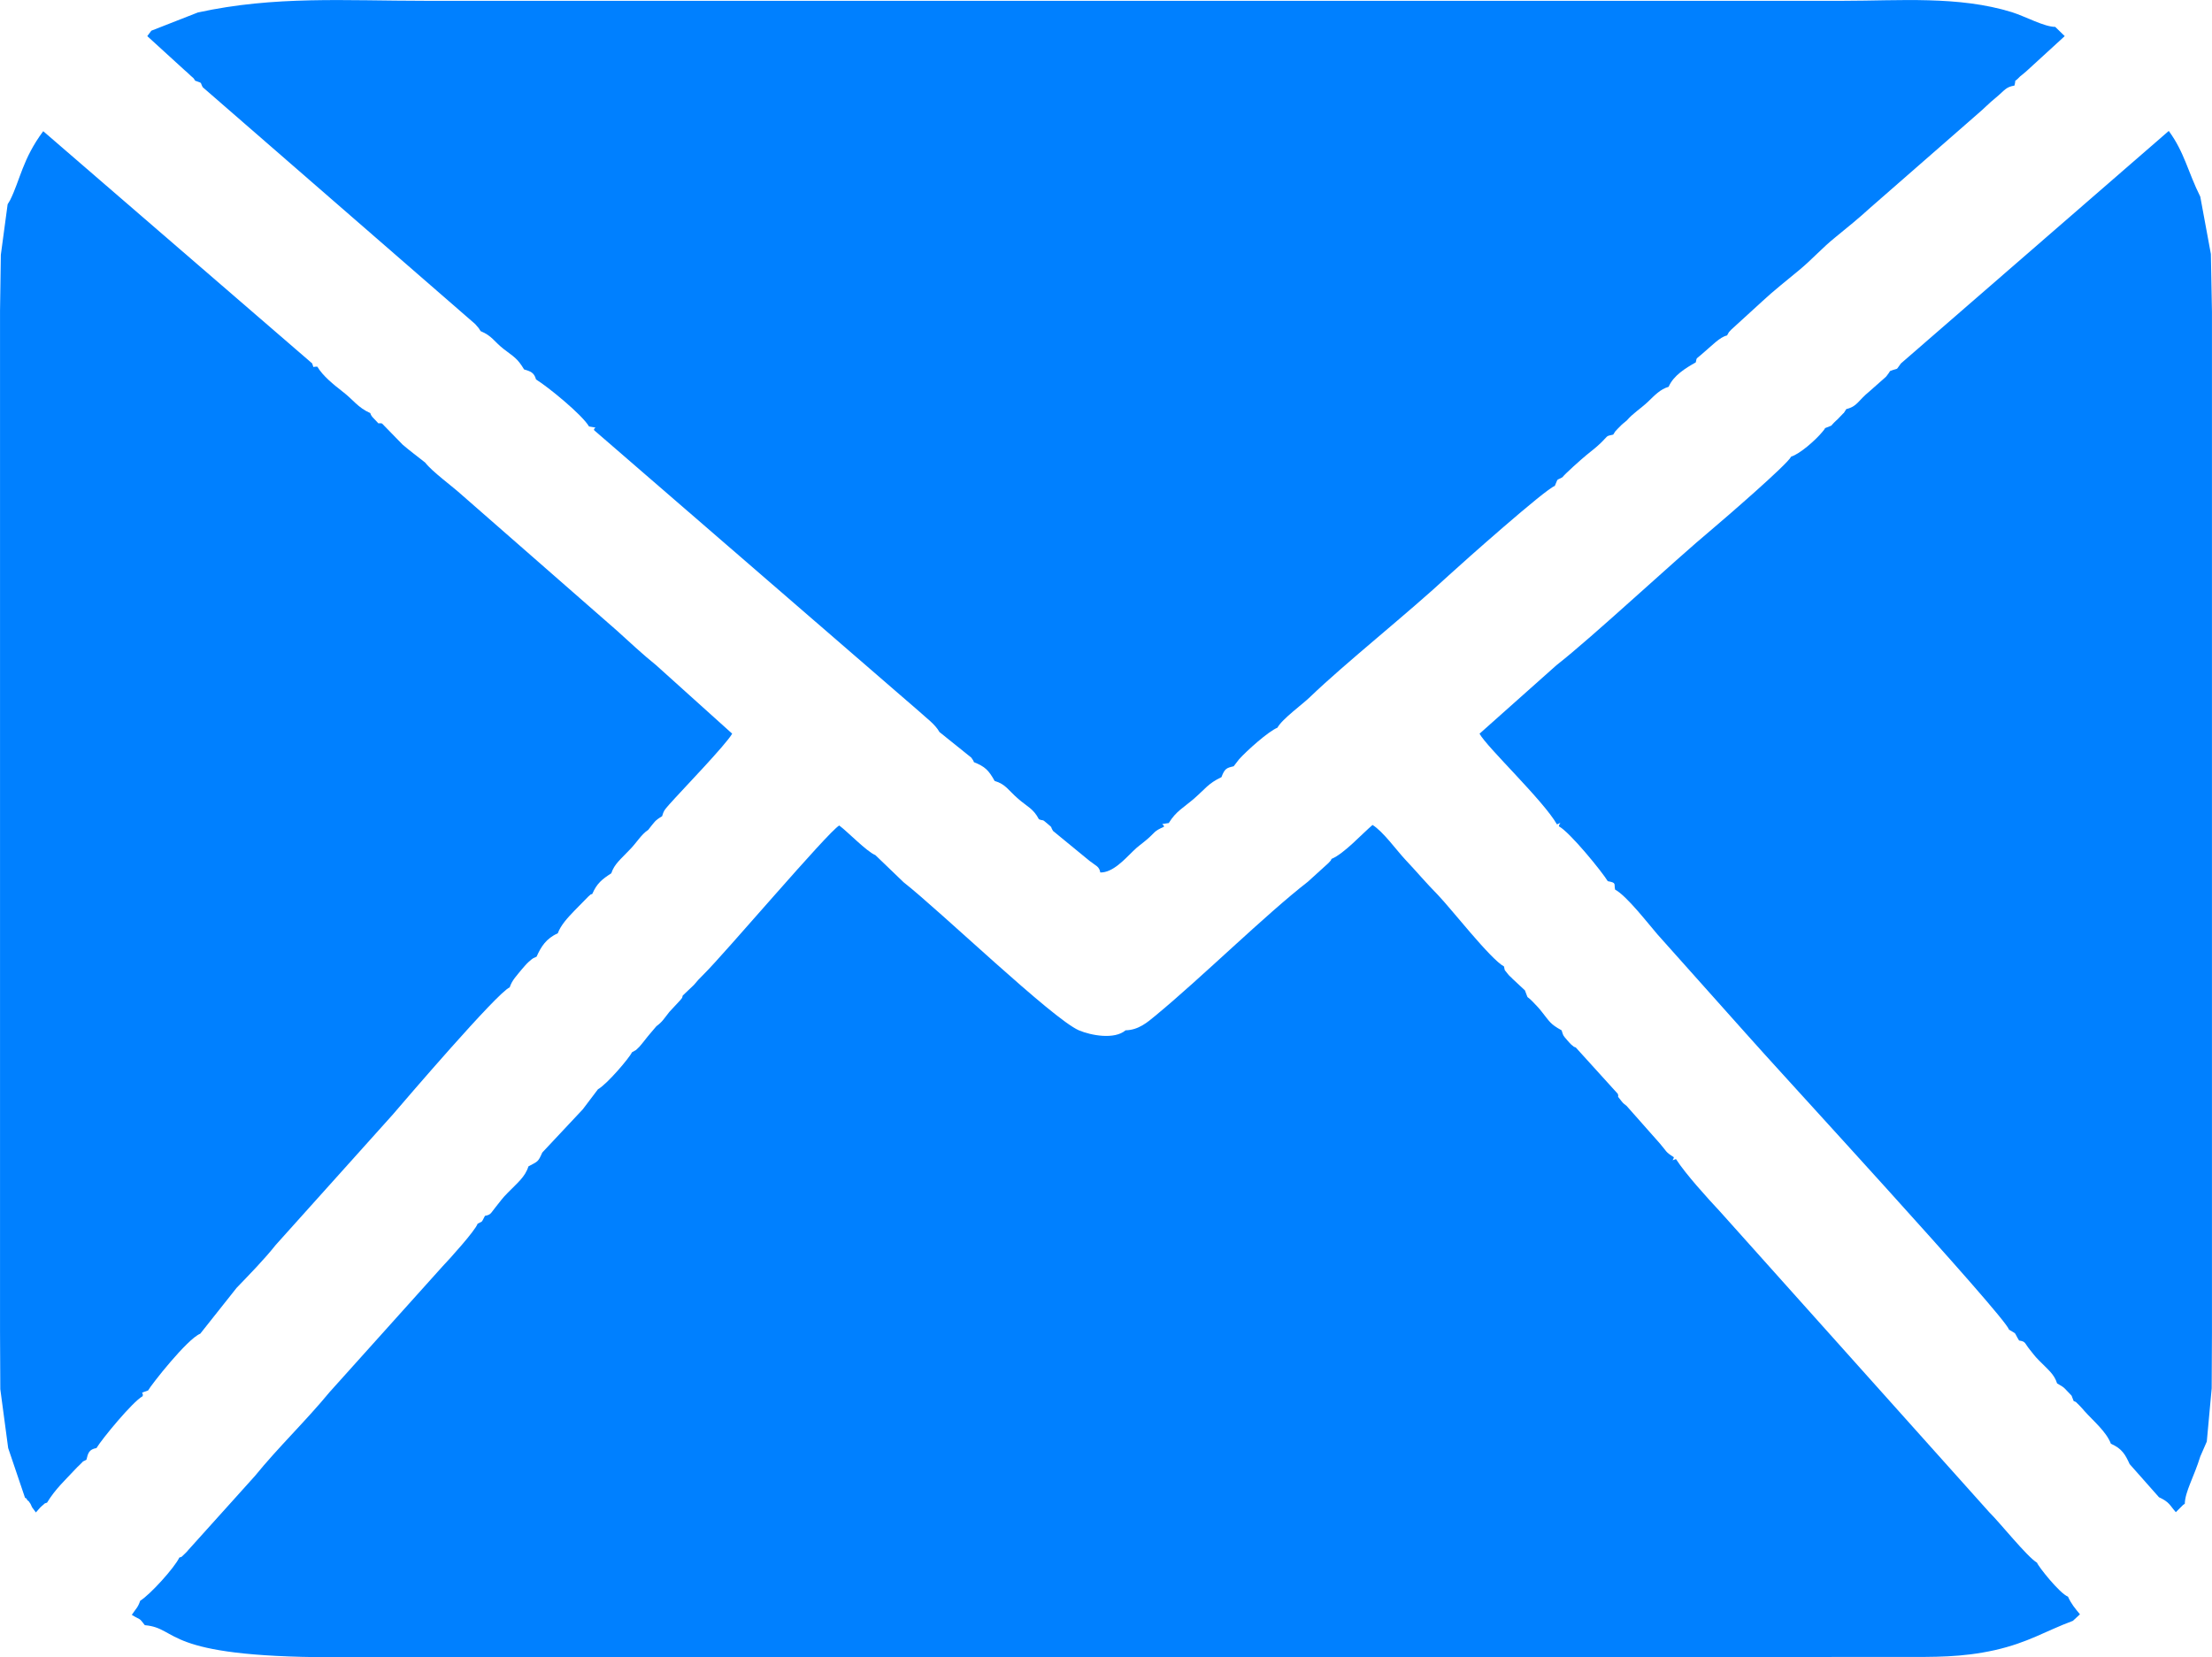 <?xml version="1.0" encoding="UTF-8"?> <!-- Creator: CorelDRAW X7 --> <svg xmlns="http://www.w3.org/2000/svg" xmlns:xlink="http://www.w3.org/1999/xlink" xml:space="preserve" width="275.164mm" height="206.182mm" style="shape-rendering:geometricPrecision; text-rendering:geometricPrecision; image-rendering:optimizeQuality; fill-rule:evenodd; clip-rule:evenodd" viewBox="0 0 8142 6101"> <defs> <style type="text/css"> <![CDATA[ .fil0 {fill:#0080FF} ]]> </style> </defs> <g id="Слой_x0020_1">  <path class="fil0" d="M2513 3665c-6,19 4,-1 -9,17l-40 43c-20,25 -25,36 -48,53 -20,24 -27,31 -44,53 -6,8 -13,16 -19,23 -19,18 -5,7 -27,20 -8,19 -92,118 -125,136l-56 74 -149 159c-16,36 -16,32 -51,51 -12,39 -41,61 -77,98 -19,19 -26,30 -43,51 -19,23 -17,29 -40,33 -15,29 -8,18 -27,29 -9,26 -106,133 -130,158l-415 462c-89,108 -188,202 -275,309l-243 270c-7,8 -10,12 -19,20 -17,15 -1,4 -16,10 -18,38 -108,137 -144,159 -9,26 -15,28 -31,52 34,21 25,8 48,38 128,11 59,117 688,118l5774 -1c126,0 225,2 347,-25 124,-28 186,-70 288,-108l26 -24c-18,-22 -32,-38 -44,-65 -31,-12 -110,-112 -114,-125 -37,-22 -138,-149 -176,-186l-991 -1107c-44,-47 -126,-137 -162,-193 -22,8 -8,4 -8,-7 -32,-20 -25,-20 -51,-50l-123 -139c-7,-6 -11,-7 -20,-19 -21,-28 -6,-4 -12,-25l-155 -171c-12,-5 1,3 -16,-10 -3,-3 -11,-11 -14,-15 -19,-22 -15,-17 -22,-38 -42,-23 -44,-32 -72,-67 -13,-17 -21,-24 -34,-38 -28,-29 -13,-2 -29,-42l-45 -42c-9,-10 -11,-9 -20,-21 -12,-16 -8,-6 -12,-25 -50,-27 -194,-212 -243,-263 -50,-51 -72,-79 -120,-130 -32,-34 -82,-104 -121,-128 -40,34 -105,106 -151,125 -5,11 1,1 -11,15l-76 69c-156,121 -390,352 -561,493 -29,24 -62,53 -110,54 -41,35 -127,19 -172,0 -98,-43 -511,-440 -645,-545l-104 -100c-32,-13 -103,-87 -133,-109 -42,24 -420,470 -500,549 -19,19 -19,19 -35,38l-41 39z"></path> <path class="fil0" d="M728 46l-171 67 -15 20 137 125c10,9 13,11 22,20 14,13 10,7 17,19 29,11 17,3 28,24l1003 872c0,0 12,14 13,15l7 11c43,18 49,38 85,66 36,28 50,33 75,75 23,7 37,11 44,37 44,27 170,130 195,173 42,7 14,2 19,14l1195 1034c27,25 60,48 76,77l117 94c9,12 6,9 10,17 40,16 54,29 76,69 41,12 50,34 87,66 32,28 56,36 76,75 20,8 9,-3 31,16 23,20 8,5 21,27l134 110c24,19 36,20 40,43 46,1 90,-49 120,-78 19,-19 30,-25 51,-43 31,-26 25,-31 63,-47 3,-12 -24,-8 18,-14 27,-44 55,-57 92,-89 44,-38 52,-56 102,-80 12,-32 19,-34 45,-40l20 -26c29,-32 107,-102 141,-116 17,-32 96,-89 120,-113 132,-127 358,-306 512,-449 50,-46 355,-317 389,-328 14,-32 4,-18 28,-32 10,-13 67,-64 90,-83 22,-18 31,-24 51,-43 28,-27 17,-25 46,-31 12,-19 3,-6 16,-21 2,-2 9,-9 11,-11 1,-2 18,-16 23,-20 22,-26 49,-42 77,-68 26,-25 46,-47 77,-56 18,-42 63,-69 100,-90 4,-20 1,-11 22,-30 38,-32 66,-63 93,-69 11,-19 2,-6 15,-21l115 -105c37,-35 94,-80 136,-115 46,-38 85,-82 131,-119 42,-34 92,-75 130,-110l396 -346c24,-20 41,-39 66,-59 35,-29 36,-39 69,-45 8,-32 -7,-4 20,-33 0,0 20,-16 23,-19l142 -130 -35 -34c-40,0 -109,-38 -159,-54 -197,-61 -415,-42 -621,-42l-5219 0c-296,0 -554,-19 -838,43z"></path> <path class="fil0" d="M28 752l-25 186 -3 207 0 211 0 206 0 211 0 207 0 211 0 206 0 211 0 207 0 211 0 206 0 211 0 207 0 211 0 206 0 212 0 206 0 211 0 206 1 212 29 217 62 183c2,2 6,1 7,6 1,4 5,5 6,6 9,13 6,7 13,23l14 19c5,-5 14,-17 20,-22 20,-17 8,-9 21,-14 31,-51 67,-83 103,-122 12,-12 5,-6 16,-16 25,-24 3,-7 26,-20 6,-24 9,-38 37,-43 19,-32 133,-171 170,-191 5,-17 -17,-8 20,-21 10,-19 144,-190 192,-209l134 -169c50,-52 102,-105 144,-158l430 -479c42,-49 386,-451 431,-469 9,-27 25,-42 45,-67 10,-11 15,-18 25,-27 19,-17 17,-13 29,-19 16,-36 35,-67 78,-86 11,-30 36,-57 61,-83l51 -52c13,-12 6,-6 15,-10 17,-39 36,-54 70,-76 11,-34 35,-52 67,-86 27,-27 42,-56 69,-74 24,-30 24,-34 51,-50 7,-22 7,-21 26,-43 46,-52 208,-219 232,-261l-281 -253c-51,-41 -94,-82 -144,-127l-568 -497c-36,-33 -112,-88 -137,-121 -34,-27 -55,-42 -83,-66l-76 -78c-22,-4 -3,9 -28,-16 -14,-13 -14,-20 -15,-22 -48,-22 -61,-48 -103,-80 -32,-25 -72,-57 -92,-91 -21,-1 -11,8 -19,-12l-990 -855c-76,102 -85,180 -122,254l-9 15z"></path> <path class="fil0" d="M6997 1338c-22,29 -4,14 -40,28 -1,2 -3,4 -3,5l-8 11c-1,1 -3,4 -4,5l-61 54c-42,34 -44,55 -85,65 -16,25 -1,4 -21,26 -1,1 -15,16 -16,16 -29,27 -5,13 -41,28 -5,8 -1,3 -11,15 -26,31 -82,80 -114,90 -12,27 -248,231 -285,262 -159,133 -440,397 -579,506l-283 252c27,50 235,246 285,334 22,-10 8,-5 7,7 40,21 158,166 180,202 34,6 22,10 27,31 43,23 123,127 156,165l324 363c105,120 953,1039 970,1092 32,20 15,4 37,40 25,4 19,8 39,33 14,17 18,24 34,40 33,34 56,50 67,85 18,11 21,10 38,29 24,26 10,6 23,36 12,5 3,-1 20,15 9,9 11,12 20,22 31,35 80,75 97,120 41,18 53,40 69,75l108 122c39,18 39,29 62,55l27 -27c1,-1 4,-3 6,-4 1,-45 34,-99 57,-174l24 -55 18 -196 1 -206 0 -211 0 -207 0 -211 0 -206 0 -211 0 -207 0 -211 0 -206 0 -212 0 -206 0 -211 0 -206 0 -212 0 -206 0 -211 0 -206 0 -212 0 -205 -4 -213 -39 -211c-46,-92 -58,-163 -116,-242l-986 856z"></path> </g> </svg> 